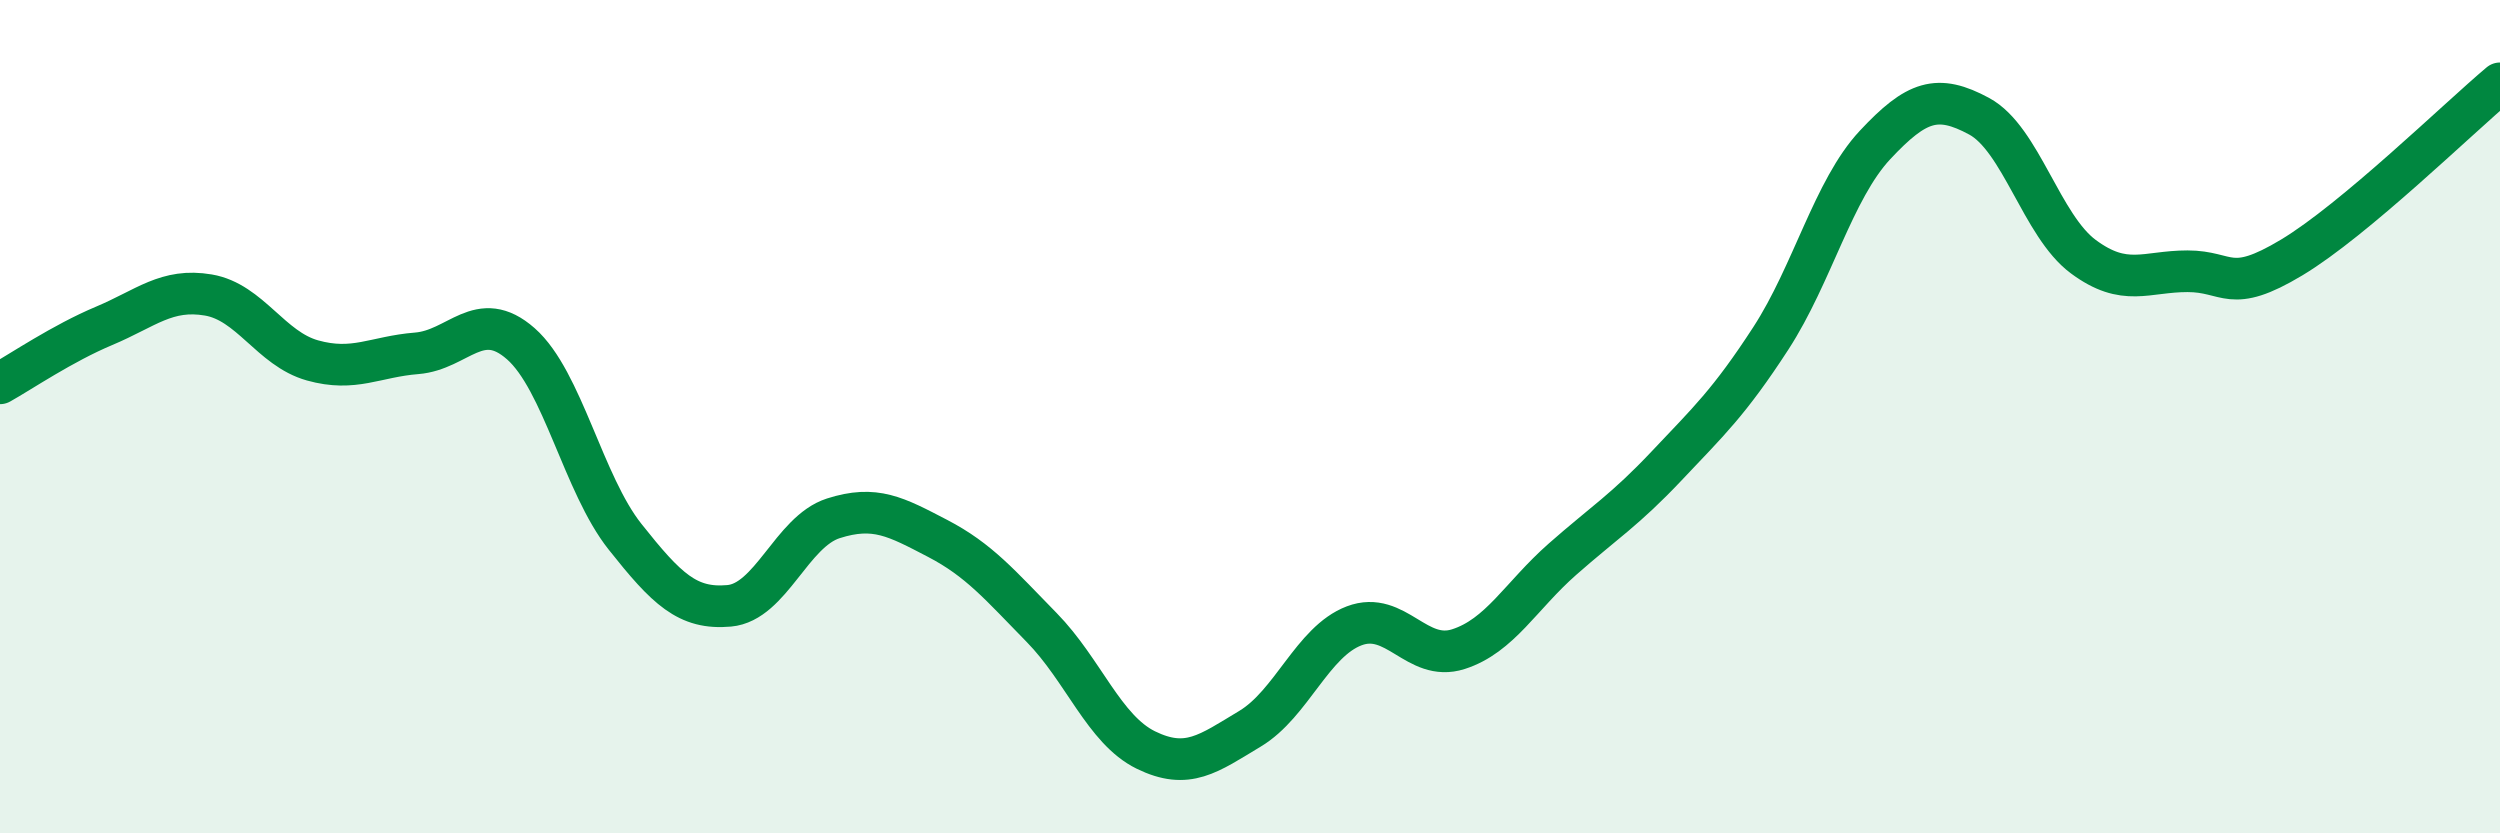 
    <svg width="60" height="20" viewBox="0 0 60 20" xmlns="http://www.w3.org/2000/svg">
      <path
        d="M 0,9.2 C 0.5,8.92 1.5,8.24 2.5,7.82 C 3.5,7.4 4,6.91 5,7.08 C 6,7.25 6.5,8.37 7.5,8.65 C 8.5,8.93 9,8.56 10,8.48 C 11,8.4 11.5,7.37 12.5,8.25 C 13.5,9.13 14,11.62 15,12.88 C 16,14.14 16.5,14.63 17.5,14.54 C 18.5,14.45 19,12.76 20,12.44 C 21,12.12 21.5,12.4 22.5,12.92 C 23.5,13.44 24,14.04 25,15.06 C 26,16.08 26.5,17.51 27.5,18 C 28.5,18.49 29,18.09 30,17.49 C 31,16.89 31.5,15.4 32.5,15.02 C 33.5,14.64 34,15.9 35,15.58 C 36,15.26 36.5,14.3 37.5,13.42 C 38.5,12.54 39,12.24 40,11.18 C 41,10.12 41.5,9.66 42.5,8.12 C 43.5,6.58 44,4.55 45,3.48 C 46,2.41 46.5,2.25 47.5,2.79 C 48.5,3.33 49,5.42 50,6.16 C 51,6.9 51.5,6.51 52.5,6.51 C 53.5,6.51 53.5,7.08 55,6.18 C 56.5,5.28 59,2.84 60,2L60 20L0 20Z"
        fill="#008740"
        opacity="0.1"
        stroke-linecap="round"
        stroke-linejoin="round"
      />
      <path
        d="M 0,9.2 C 0.5,8.92 1.5,8.24 2.5,7.82 C 3.5,7.4 4,6.91 5,7.08 C 6,7.25 6.5,8.37 7.5,8.65 C 8.5,8.93 9,8.56 10,8.48 C 11,8.4 11.5,7.37 12.5,8.25 C 13.5,9.13 14,11.62 15,12.88 C 16,14.14 16.5,14.63 17.5,14.54 C 18.5,14.45 19,12.76 20,12.44 C 21,12.12 21.5,12.4 22.5,12.92 C 23.5,13.44 24,14.04 25,15.06 C 26,16.08 26.5,17.51 27.5,18 C 28.5,18.49 29,18.09 30,17.49 C 31,16.89 31.5,15.4 32.5,15.02 C 33.5,14.64 34,15.9 35,15.58 C 36,15.26 36.5,14.3 37.5,13.42 C 38.5,12.54 39,12.24 40,11.18 C 41,10.12 41.5,9.66 42.5,8.12 C 43.5,6.58 44,4.55 45,3.48 C 46,2.41 46.5,2.25 47.5,2.79 C 48.5,3.33 49,5.42 50,6.16 C 51,6.9 51.5,6.51 52.5,6.51 C 53.5,6.51 53.5,7.08 55,6.18 C 56.5,5.28 59,2.84 60,2"
        stroke="#008740"
        stroke-width="1"
        fill="none"
        stroke-linecap="round"
        stroke-linejoin="round"
      />
    </svg>
  
